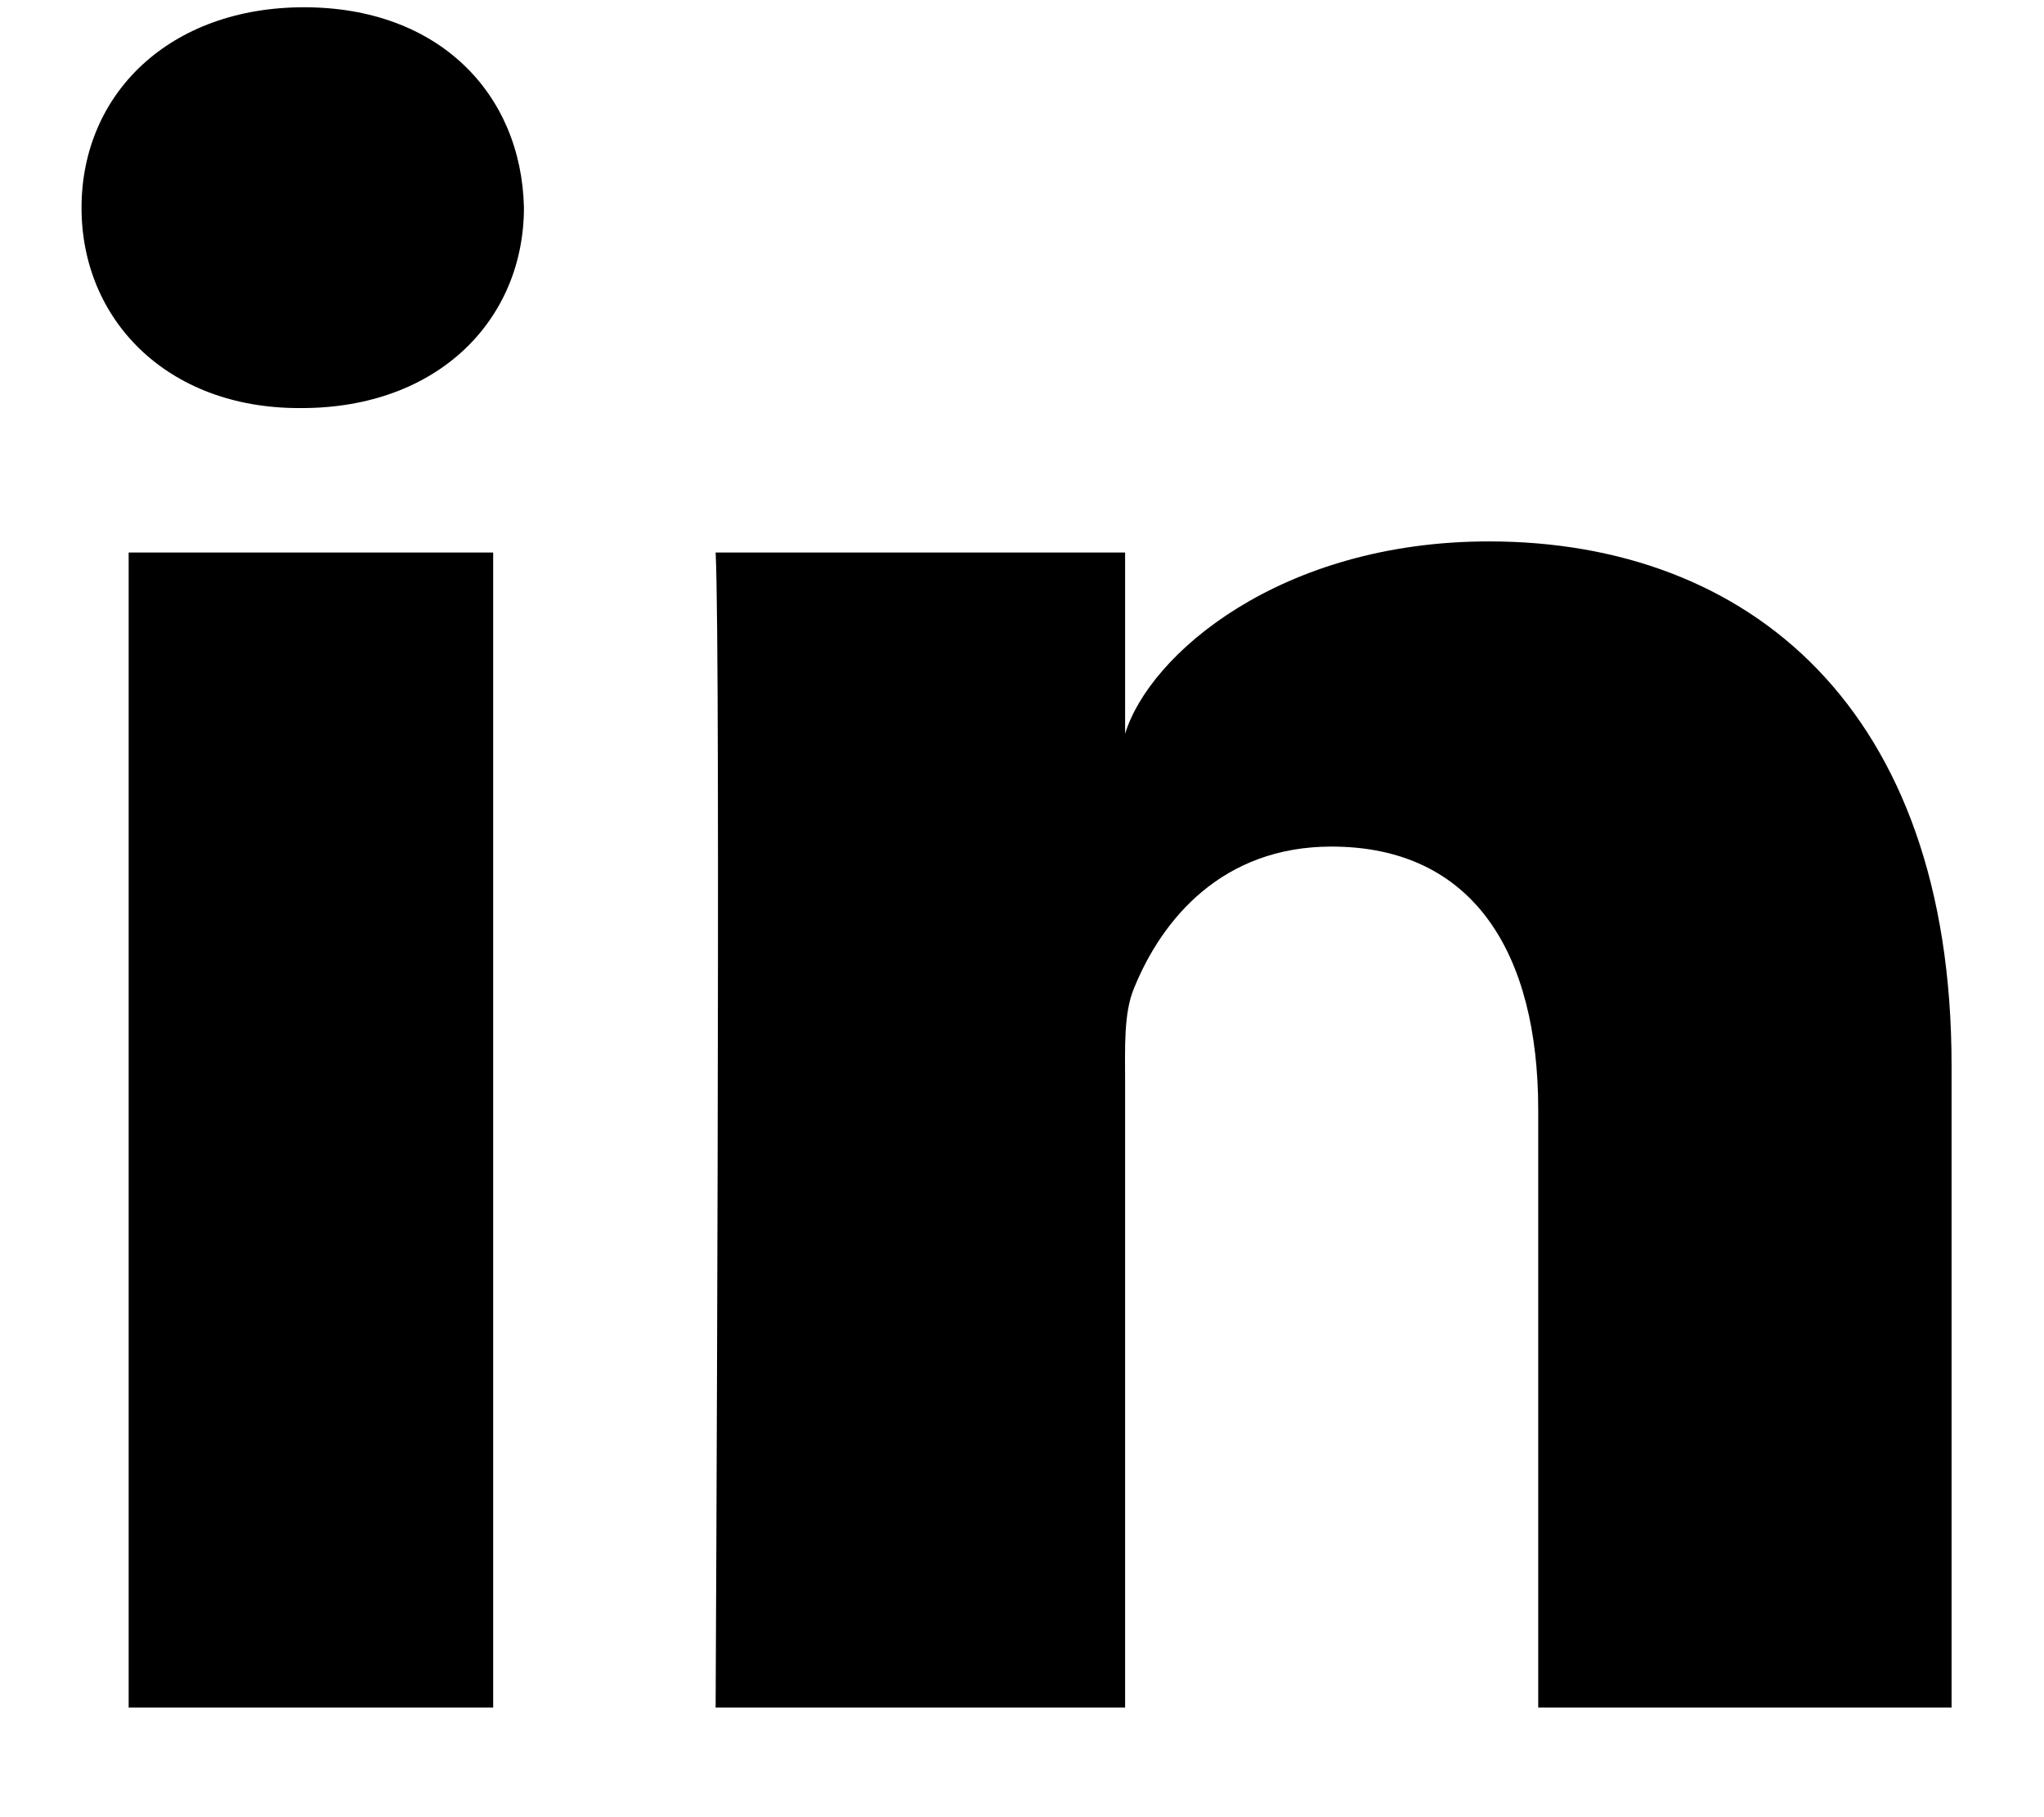 <svg width="18" height="16" viewBox="0 0 18 16" fill="none" xmlns="http://www.w3.org/2000/svg">
<path fill-rule="evenodd" clip-rule="evenodd" d="M17.186 15.035H13.546V9.772C13.546 8.395 12.977 7.454 11.725 7.454C10.767 7.454 10.235 8.089 9.987 8.7C9.894 8.92 9.908 9.226 9.908 9.531V15.035H6.302C6.302 15.035 6.349 5.712 6.302 4.865H9.908V6.461C10.121 5.763 11.274 4.767 13.112 4.767C15.393 4.767 17.186 6.23 17.186 9.38V15.035ZM2.656 3.593H2.633C1.471 3.593 0.718 2.815 0.718 1.83C0.718 0.825 1.493 0.064 2.678 0.064C3.862 0.064 4.591 0.823 4.614 1.827C4.614 2.812 3.862 3.593 2.656 3.593ZM1.133 4.865H4.343V15.035H1.133V4.865Z" fill="black"/>
</svg>
